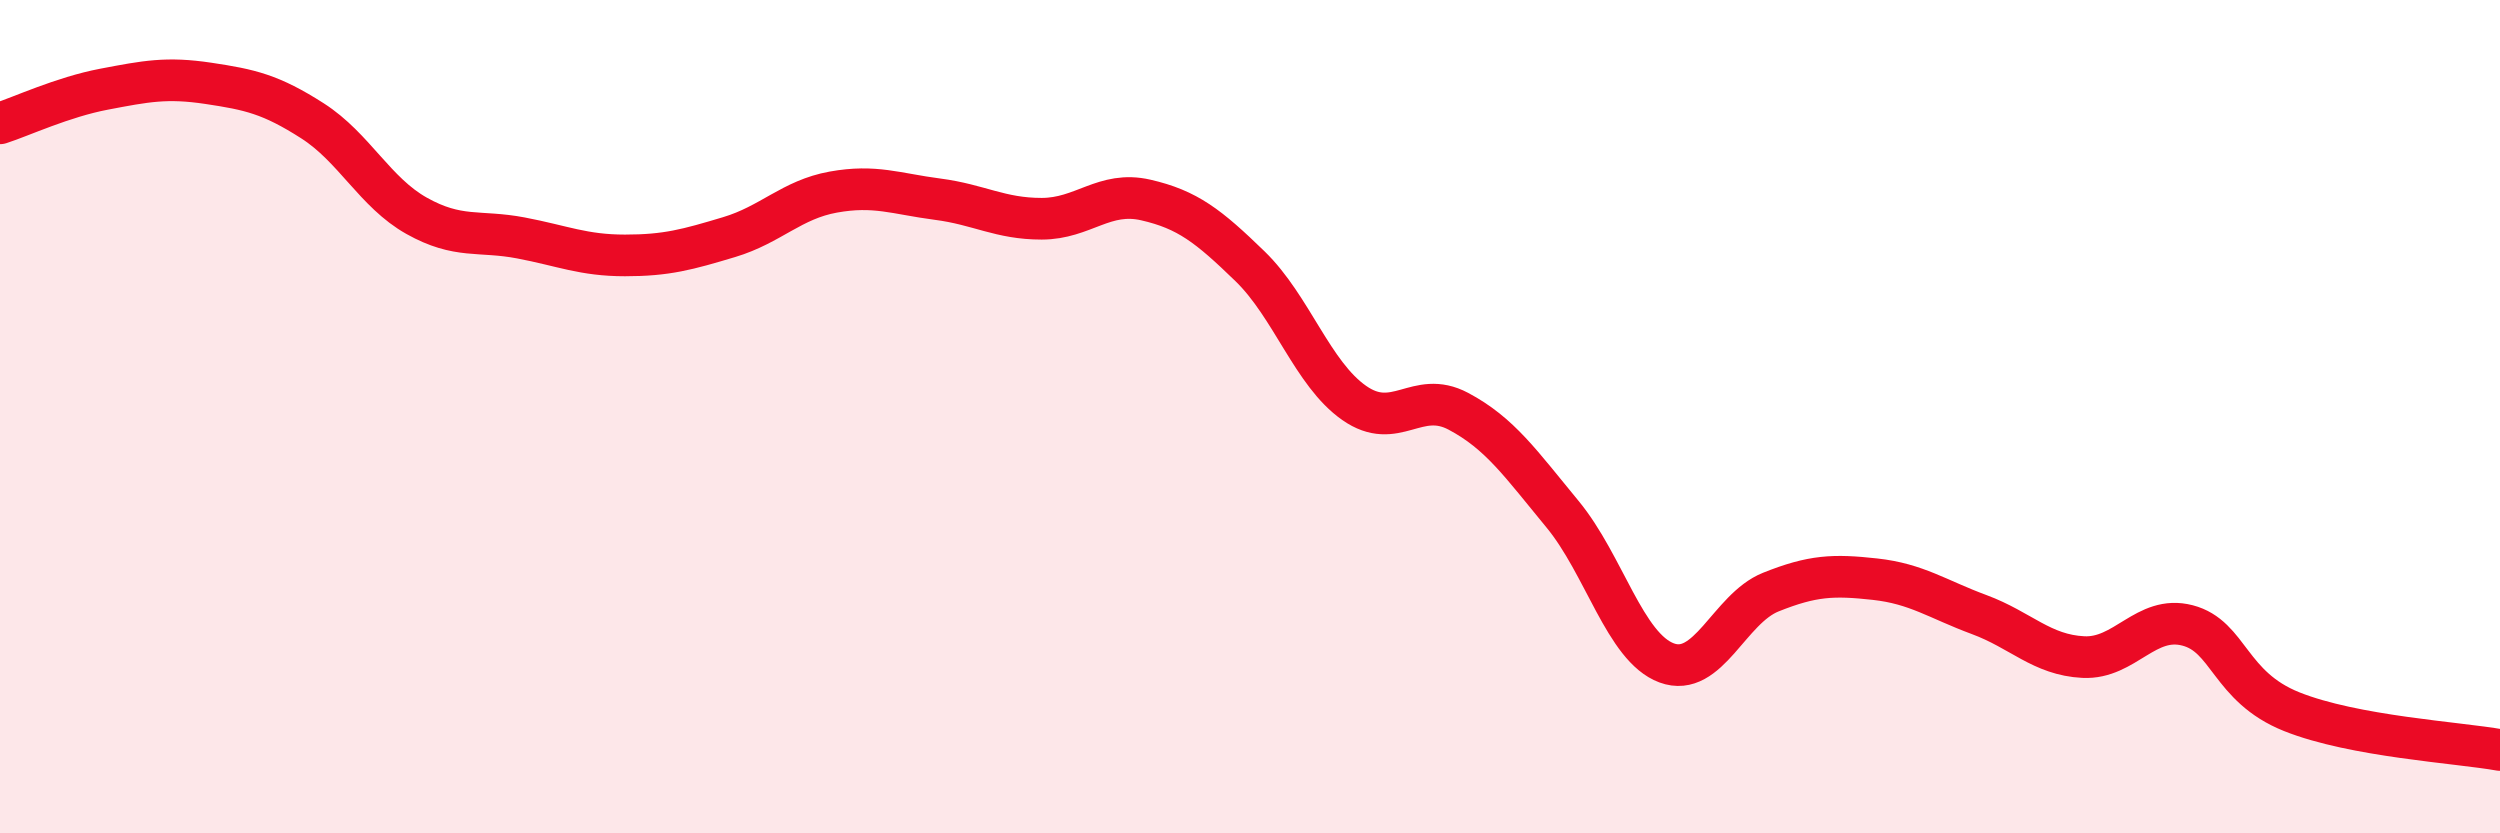 
    <svg width="60" height="20" viewBox="0 0 60 20" xmlns="http://www.w3.org/2000/svg">
      <path
        d="M 0,2.96 C 0.5,2.8 1.5,2.33 2.5,2.14 C 3.5,1.95 4,1.85 5,2 C 6,2.15 6.5,2.26 7.5,2.9 C 8.5,3.54 9,4.62 10,5.18 C 11,5.74 11.5,5.52 12.5,5.71 C 13.5,5.9 14,6.13 15,6.13 C 16,6.13 16.5,5.99 17.5,5.69 C 18.5,5.39 19,4.79 20,4.61 C 21,4.43 21.5,4.65 22.5,4.78 C 23.5,4.91 24,5.25 25,5.25 C 26,5.25 26.5,4.57 27.5,4.8 C 28.5,5.03 29,5.42 30,6.39 C 31,7.36 31.5,8.97 32.5,9.67 C 33.5,10.37 34,9.34 35,9.87 C 36,10.4 36.5,11.13 37.5,12.34 C 38.5,13.55 39,15.54 40,15.91 C 41,16.28 41.5,14.61 42.5,14.21 C 43.5,13.81 44,13.79 45,13.9 C 46,14.01 46.5,14.38 47.5,14.75 C 48.5,15.12 49,15.72 50,15.77 C 51,15.82 51.5,14.75 52.5,15.01 C 53.5,15.27 53.5,16.48 55,17.08 C 56.5,17.68 59,17.82 60,18L60 20L0 20Z"
        fill="#EB0A25"
        opacity="0.1"
        stroke-linecap="round"
        stroke-linejoin="round"
      />
      <path
        d="M 0,2.96 C 0.5,2.8 1.5,2.33 2.5,2.14 C 3.5,1.95 4,1.85 5,2 C 6,2.15 6.5,2.26 7.5,2.9 C 8.5,3.54 9,4.62 10,5.18 C 11,5.74 11.5,5.52 12.5,5.71 C 13.5,5.9 14,6.13 15,6.13 C 16,6.13 16.5,5.99 17.5,5.69 C 18.5,5.39 19,4.79 20,4.61 C 21,4.43 21.5,4.65 22.5,4.78 C 23.5,4.91 24,5.25 25,5.25 C 26,5.25 26.5,4.57 27.5,4.8 C 28.5,5.03 29,5.42 30,6.39 C 31,7.36 31.5,8.97 32.5,9.67 C 33.5,10.37 34,9.34 35,9.87 C 36,10.4 36.5,11.13 37.5,12.34 C 38.5,13.55 39,15.54 40,15.91 C 41,16.28 41.5,14.61 42.5,14.21 C 43.5,13.81 44,13.79 45,13.9 C 46,14.01 46.5,14.38 47.5,14.75 C 48.5,15.12 49,15.72 50,15.77 C 51,15.82 51.5,14.75 52.5,15.01 C 53.5,15.27 53.5,16.48 55,17.08 C 56.5,17.68 59,17.82 60,18"
        stroke="#EB0A25"
        stroke-width="1"
        fill="none"
        stroke-linecap="round"
        stroke-linejoin="round"
      />
    </svg>
  